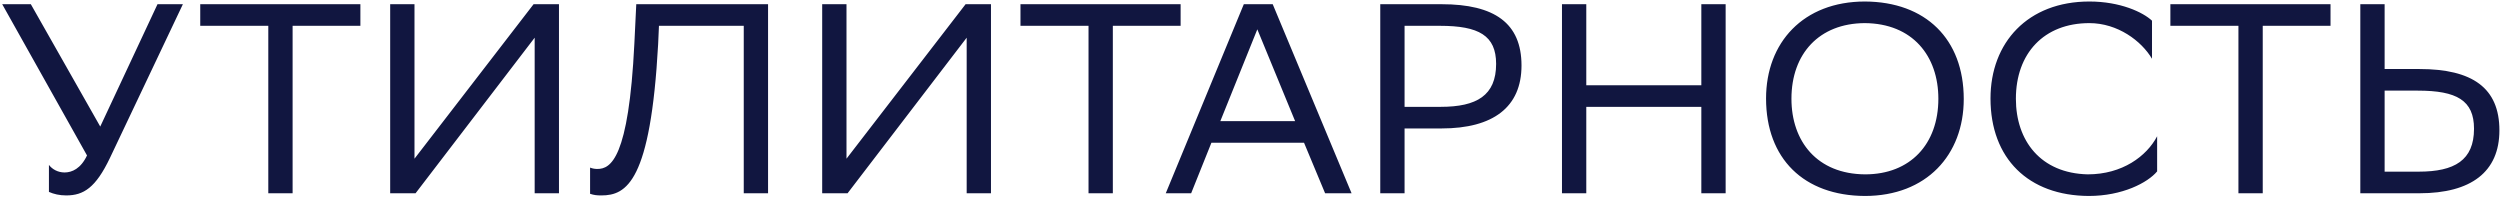 <?xml version="1.0" encoding="UTF-8"?> <svg xmlns="http://www.w3.org/2000/svg" width="1009" height="80" viewBox="0 0 1009 80" fill="none"> <path d="M26.071 69.607C23.346 69.607 21.057 68.299 19.749 66.555V77.455C21.711 78.327 24 78.872 26.725 78.872C33.701 78.872 38.606 75.82 44.383 63.721L73.813 1.7H63.567L40.459 51.077L12.446 1.7H0.892L35.118 62.74C32.611 68.081 29.014 69.607 26.071 69.607ZM145.454 1.7H80.817V10.42H108.285V78H118.095V10.42H145.454V1.7ZM167.287 1.7H157.477V78H167.723L215.792 15.216V78H225.602V1.7H215.356L167.287 64.048V1.7ZM300.179 78H309.989V1.7H256.797L256.034 17.505C253.745 64.157 246.442 68.19 241.101 68.19C240.229 68.19 239.248 68.081 238.158 67.645V78.218C239.793 78.763 240.883 78.872 242.736 78.872C252.873 78.872 262.574 73.313 265.626 17.832L265.953 10.42H300.179V78ZM341.645 1.7H331.835V78H342.081L390.15 15.216V78H399.96V1.7H389.714L341.645 64.048V1.7ZM476.499 1.7H411.862V10.42H439.33V78H449.14V10.42H476.499V1.7ZM513.667 1.7H502.004L470.503 78H480.749L488.924 57.617H526.311L534.813 78H545.495L513.667 1.7ZM492.521 48.897L507.454 11.837L522.714 48.897H492.521ZM581.816 51.84C602.635 51.84 614.08 43.229 614.08 26.443C614.08 9.33 603.18 1.7 581.816 1.7H557.073V78H566.883V51.84H581.816ZM581.162 10.42C596.858 10.42 603.834 14.344 603.834 25.789C603.834 38.542 595.986 43.12 581.489 43.12H566.883V10.42H581.162ZM686.658 78H696.468V1.7H686.658V34.4H640.224V1.7H630.414V78H640.224V43.12H686.658V78ZM712.781 39.741C712.781 64.048 728.041 78.981 752.675 79.09C777.527 79.09 792.569 62.522 792.569 39.959C792.569 15.761 777.2 0.719 752.675 0.61C727.823 0.61 712.781 17.178 712.781 39.741ZM723.027 39.85C723.027 21.647 734.254 9.439 752.566 9.33C771.968 9.439 782.323 22.628 782.323 39.85C782.323 58.162 770.987 70.37 752.784 70.37C733.382 70.261 723.027 57.072 723.027 39.85ZM870.619 55.001C866.368 63.067 856.558 70.37 842.606 70.37C823.64 69.934 813.612 56.854 813.612 39.85C813.612 21.538 824.948 9.33 843.26 9.33C854.705 9.33 864.297 16.524 868.548 23.718V8.349C864.951 4.97 855.795 0.61 843.26 0.61C818.408 0.61 803.366 17.178 803.366 39.741C803.366 63.939 818.626 78.981 843.042 79.09C856.558 79.09 866.804 73.749 870.619 69.171V55.001ZM940.6 1.7H875.963V10.42H903.431V78H913.241V10.42H940.6V1.7ZM962.434 1.7H952.624V78H976.495C997.314 78 1008.76 69.389 1008.76 52.603C1008.76 35.49 997.859 27.86 976.495 27.86H962.434V1.7ZM975.841 36.58C991.537 36.58 998.513 40.504 998.513 51.949C998.513 64.702 990.665 69.28 976.168 69.28H962.434V36.58H975.841Z" fill="#111640"></path> </svg> 